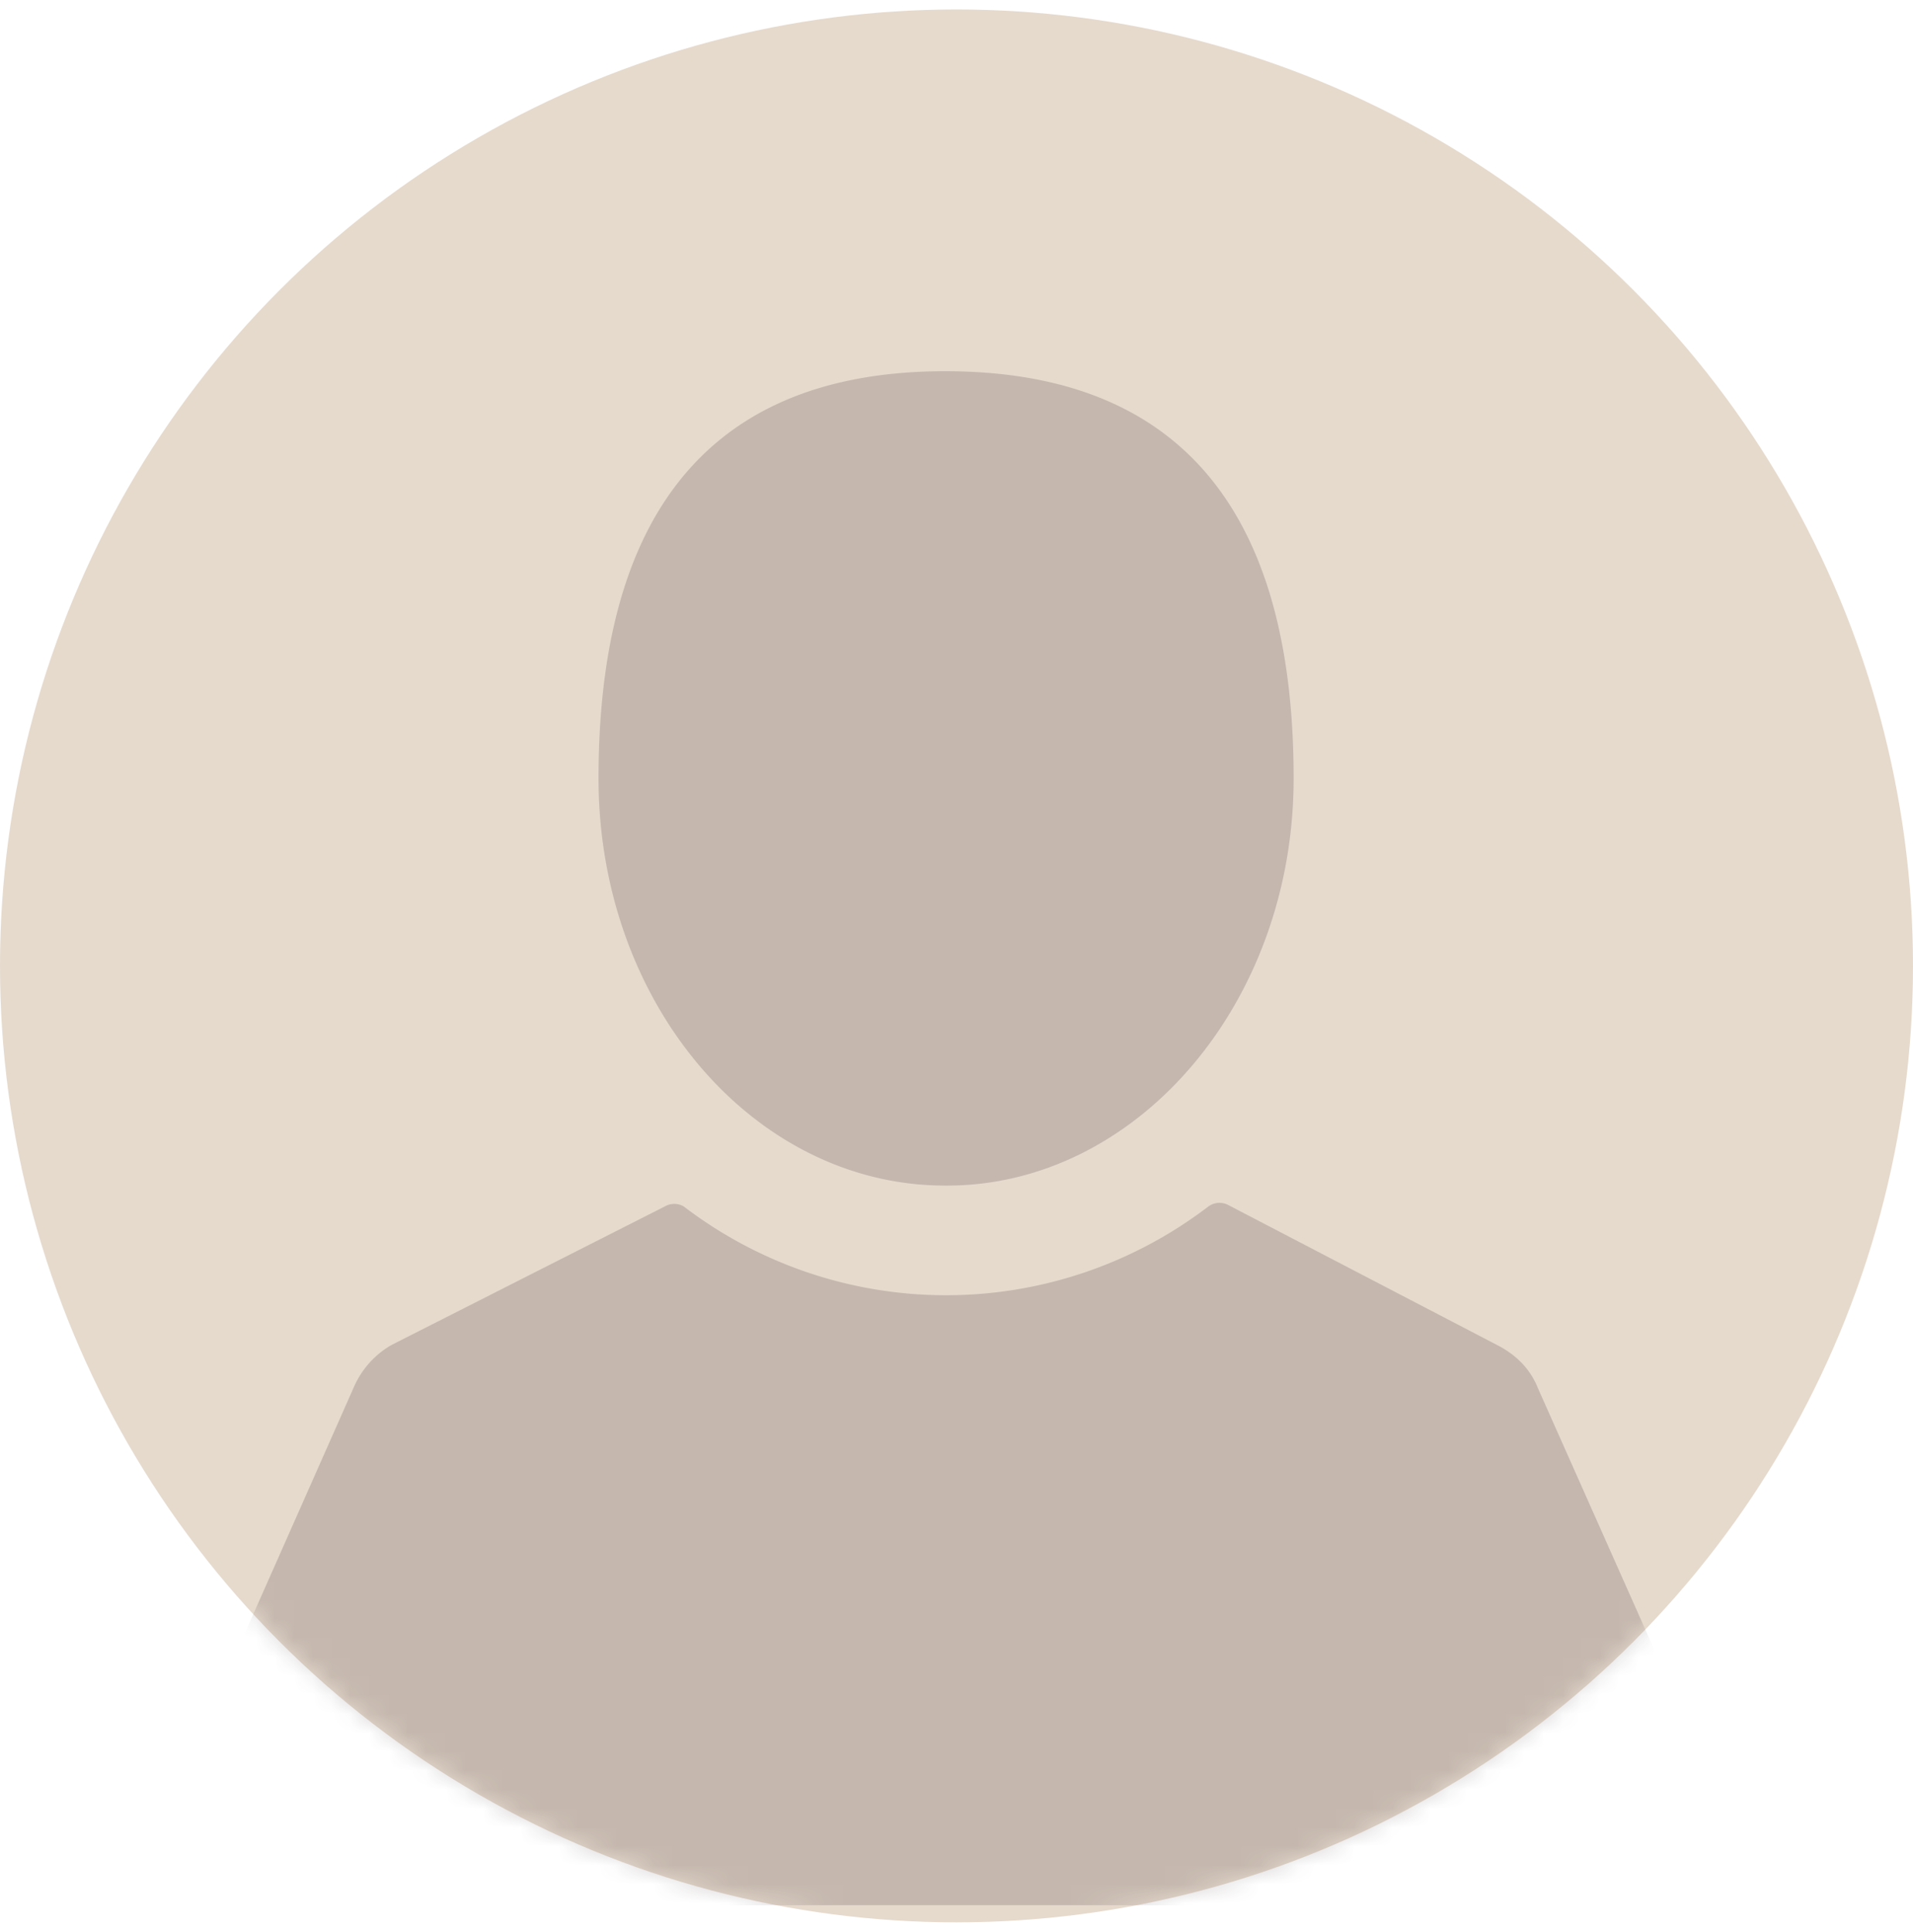 <svg xmlns="http://www.w3.org/2000/svg" width="101" height="102" fill="none"><circle cx="50.5" cy="51" r="50.5" fill="#E6DACD"/><mask id="a" width="101" height="102" x="0" y="0" maskUnits="userSpaceOnUse" style="mask-type:alpha"><circle cx="50.5" cy="51" r="50.5" fill="#F0F9FF"/></mask><g fill="#402E32" mask="url(#a)" opacity=".2"><path d="M50 62.6c10 0 18.3-9.6 18.3-21.5 0-16.5-8.2-21.5-18.4-21.5-10.1 0-18.3 5-18.3 21.5 0 11.9 8.2 21.5 18.3 21.5ZM90.5 94.2l-9.3-20.9c-.4-1-1.1-1.7-2-2.2l-14.4-7.5a1 1 0 0 0-1 .1 22.8 22.8 0 0 1-27.7 0 1 1 0 0 0-1 0L20.7 71c-.9.5-1.6 1.3-2 2.2l-9.3 21a4.6 4.6 0 0 0 4.2 6.4h72.7a4.6 4.6 0 0 0 4.2-6.5Z"/></g></svg>
